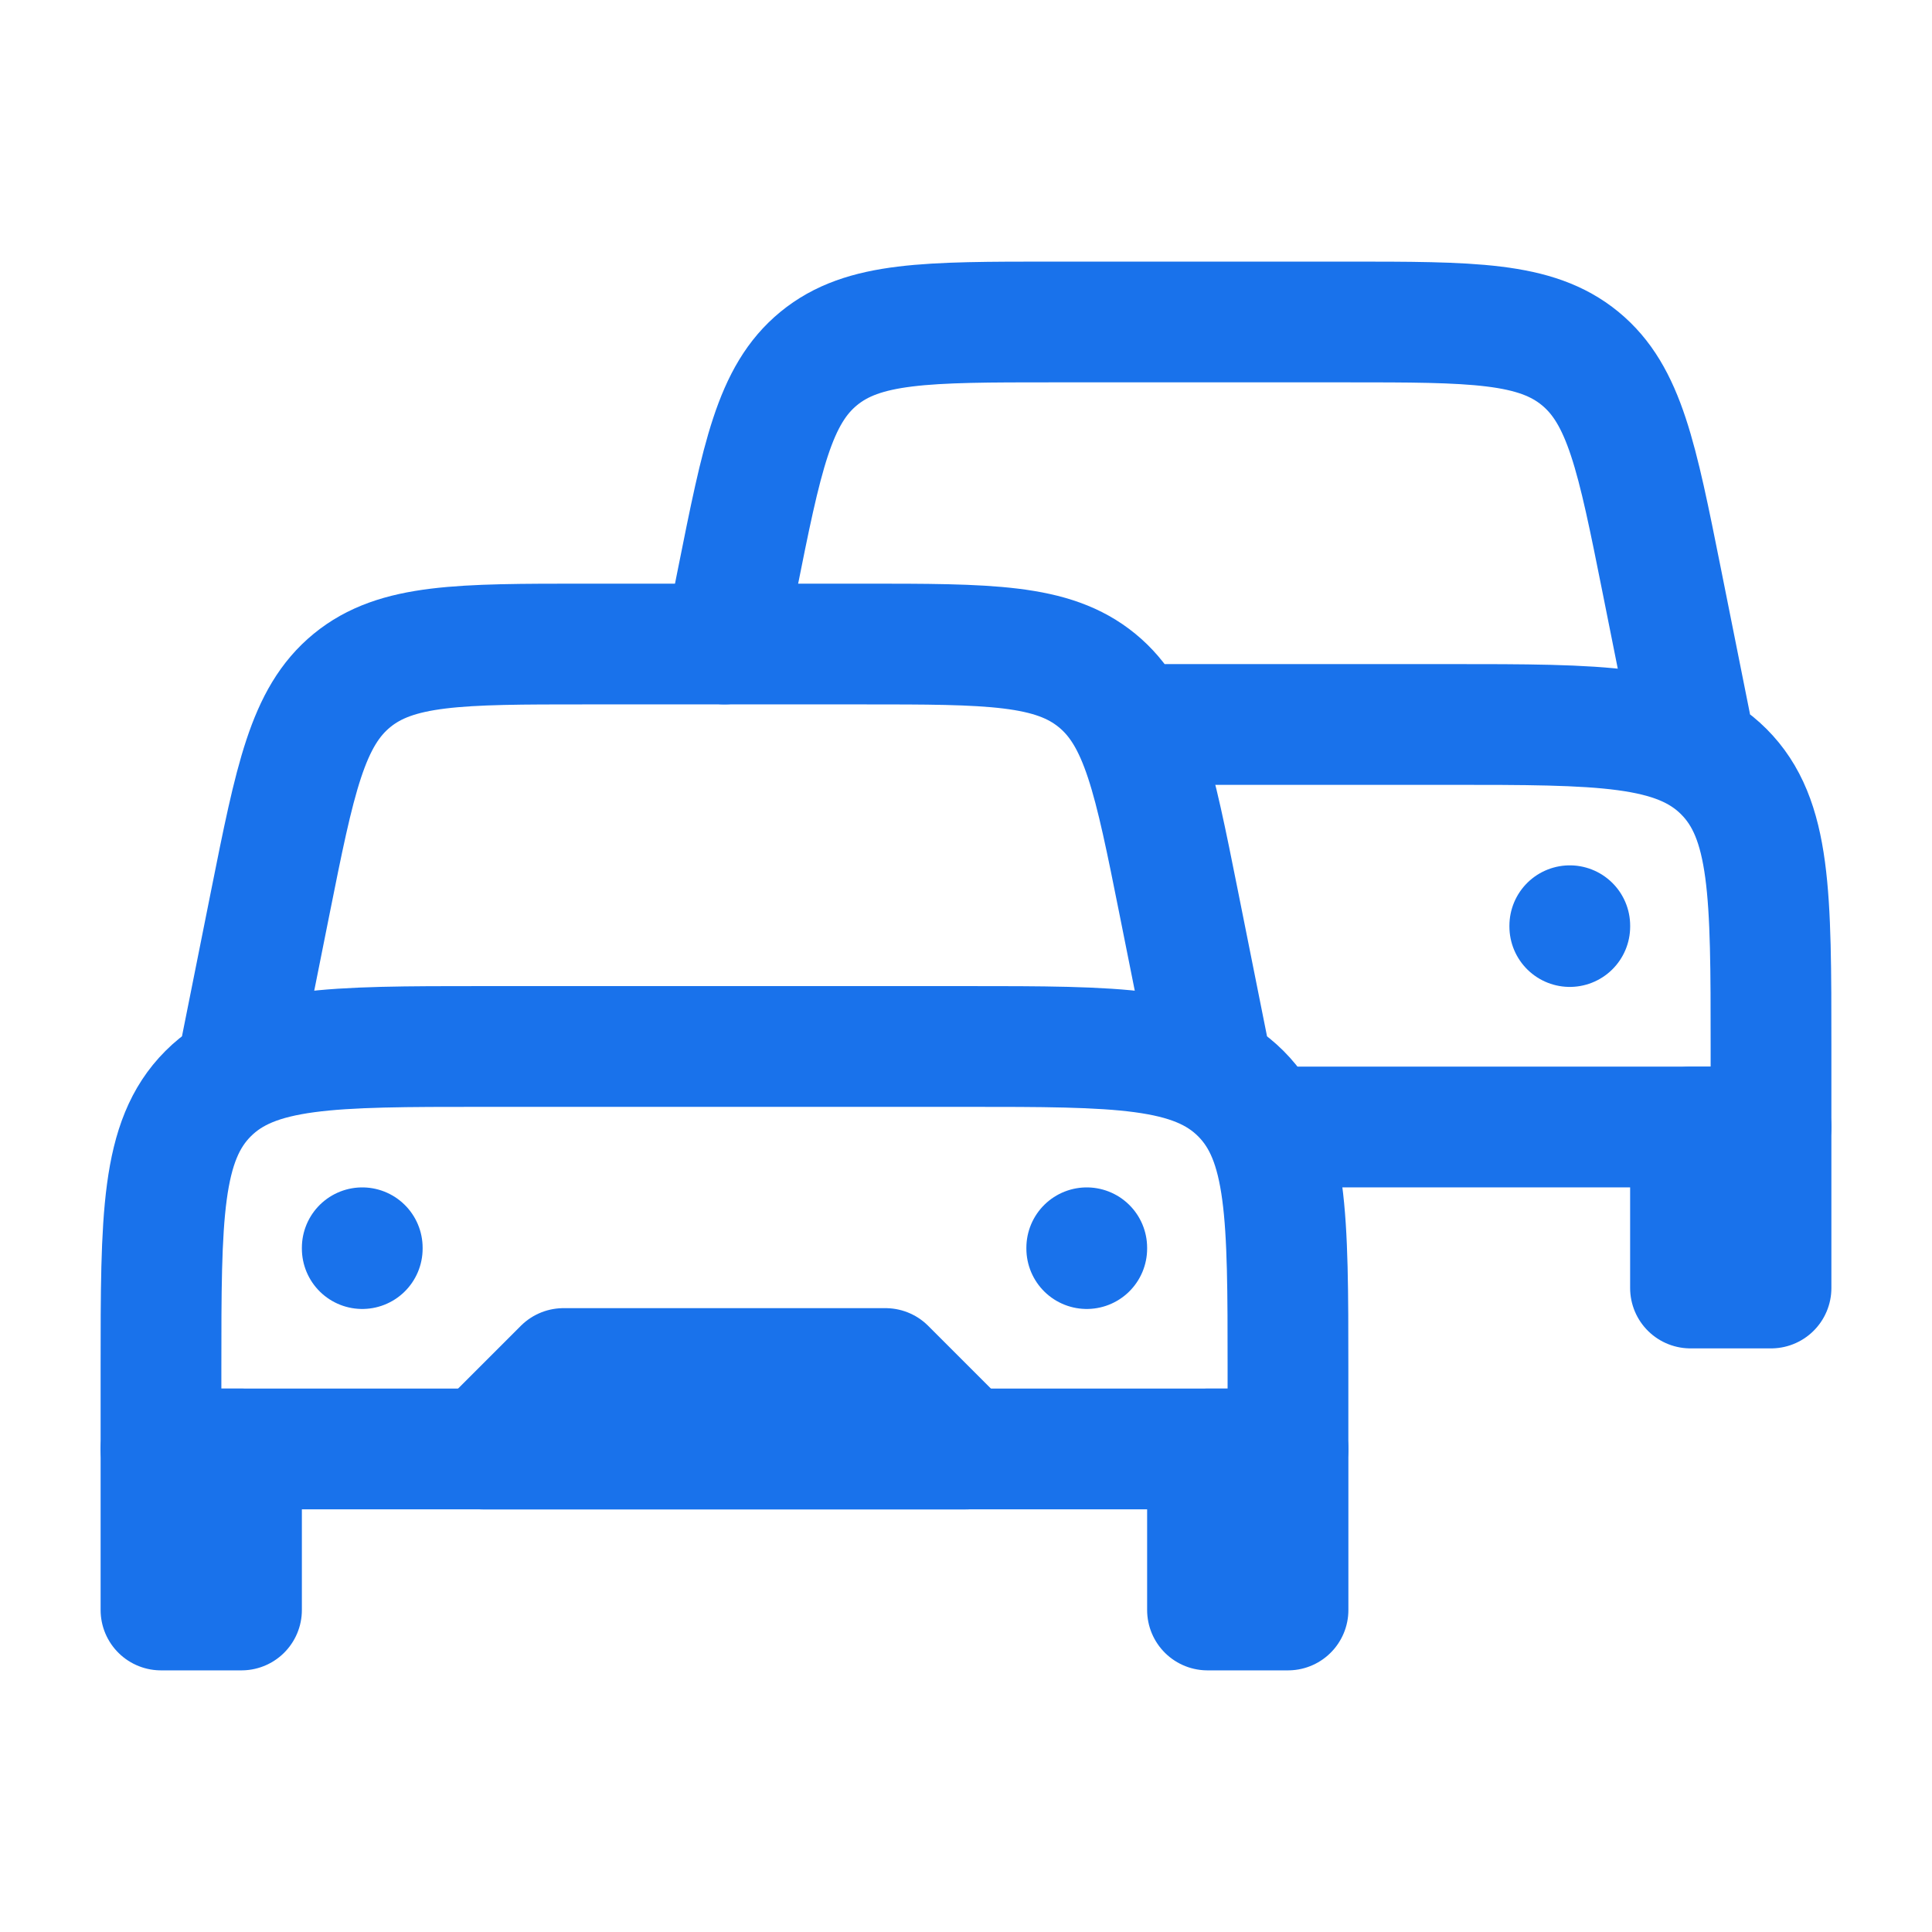 <svg width="52" height="52" viewBox="0 0 52 52" fill="none" xmlns="http://www.w3.org/2000/svg">
<path d="M31.417 19.499H39C43.086 19.499 45.128 19.499 46.397 20.769C47.667 22.038 47.667 24.081 47.667 28.166V30.333H34.667M45.5 19.499L44.727 15.633C44.06 12.298 43.726 10.63 42.528 9.648C41.33 8.666 39.629 8.666 36.228 8.666H28.338C24.937 8.666 23.237 8.666 22.038 9.648C20.84 10.63 20.507 12.298 19.84 15.633L19.5 17.333" stroke="#1972EB" stroke-width="3.25" stroke-linecap="round" stroke-linejoin="round"/>
<path d="M47.667 30.334V34.667H45.5V30.334H47.667Z" stroke="#1972EB" stroke-width="3.25" stroke-linecap="round" stroke-linejoin="round"/>
<path d="M26 28.166H13C8.914 28.166 6.871 28.166 5.602 29.435C4.333 30.704 4.333 32.747 4.333 36.833V38.999H34.666V36.833C34.666 32.747 34.666 30.704 33.397 29.435C32.128 28.166 30.085 28.166 26 28.166Z" stroke="#1972EB" stroke-width="3.25" stroke-linecap="round" stroke-linejoin="round"/>
<path d="M32.5 28.167L31.727 24.301C31.06 20.966 30.726 19.298 29.528 18.316C28.33 17.334 26.629 17.334 23.228 17.334H15.772C12.37 17.334 10.67 17.334 9.472 18.316C8.274 19.298 7.94 20.966 7.273 24.301L6.5 28.167" stroke="#1972EB" stroke-width="3.25" stroke-linecap="round" stroke-linejoin="round"/>
<path d="M23.833 36.834H15.167L13 39.001H26L23.833 36.834Z" stroke="#1972EB" stroke-width="3.25" stroke-linecap="round" stroke-linejoin="round"/>
<path d="M29.25 33.584V33.606" stroke="#1972EB" stroke-width="3.25" stroke-linecap="round" stroke-linejoin="round"/>
<path d="M9.75 33.584V33.606" stroke="#1972EB" stroke-width="3.25" stroke-linecap="round" stroke-linejoin="round"/>
<path d="M4.333 43.333V39H6.5V43.333H4.333Z" stroke="#1972EB" stroke-width="3.25" stroke-linecap="round" stroke-linejoin="round"/>
<path d="M34.667 39V43.333H32.5V39H34.667Z" stroke="#1972EB" stroke-width="3.25" stroke-linecap="round" stroke-linejoin="round"/>
<path d="M42.251 24.916V24.938" stroke="#1972EB" stroke-width="3.25" stroke-linecap="round" stroke-linejoin="round"/>
</svg>
